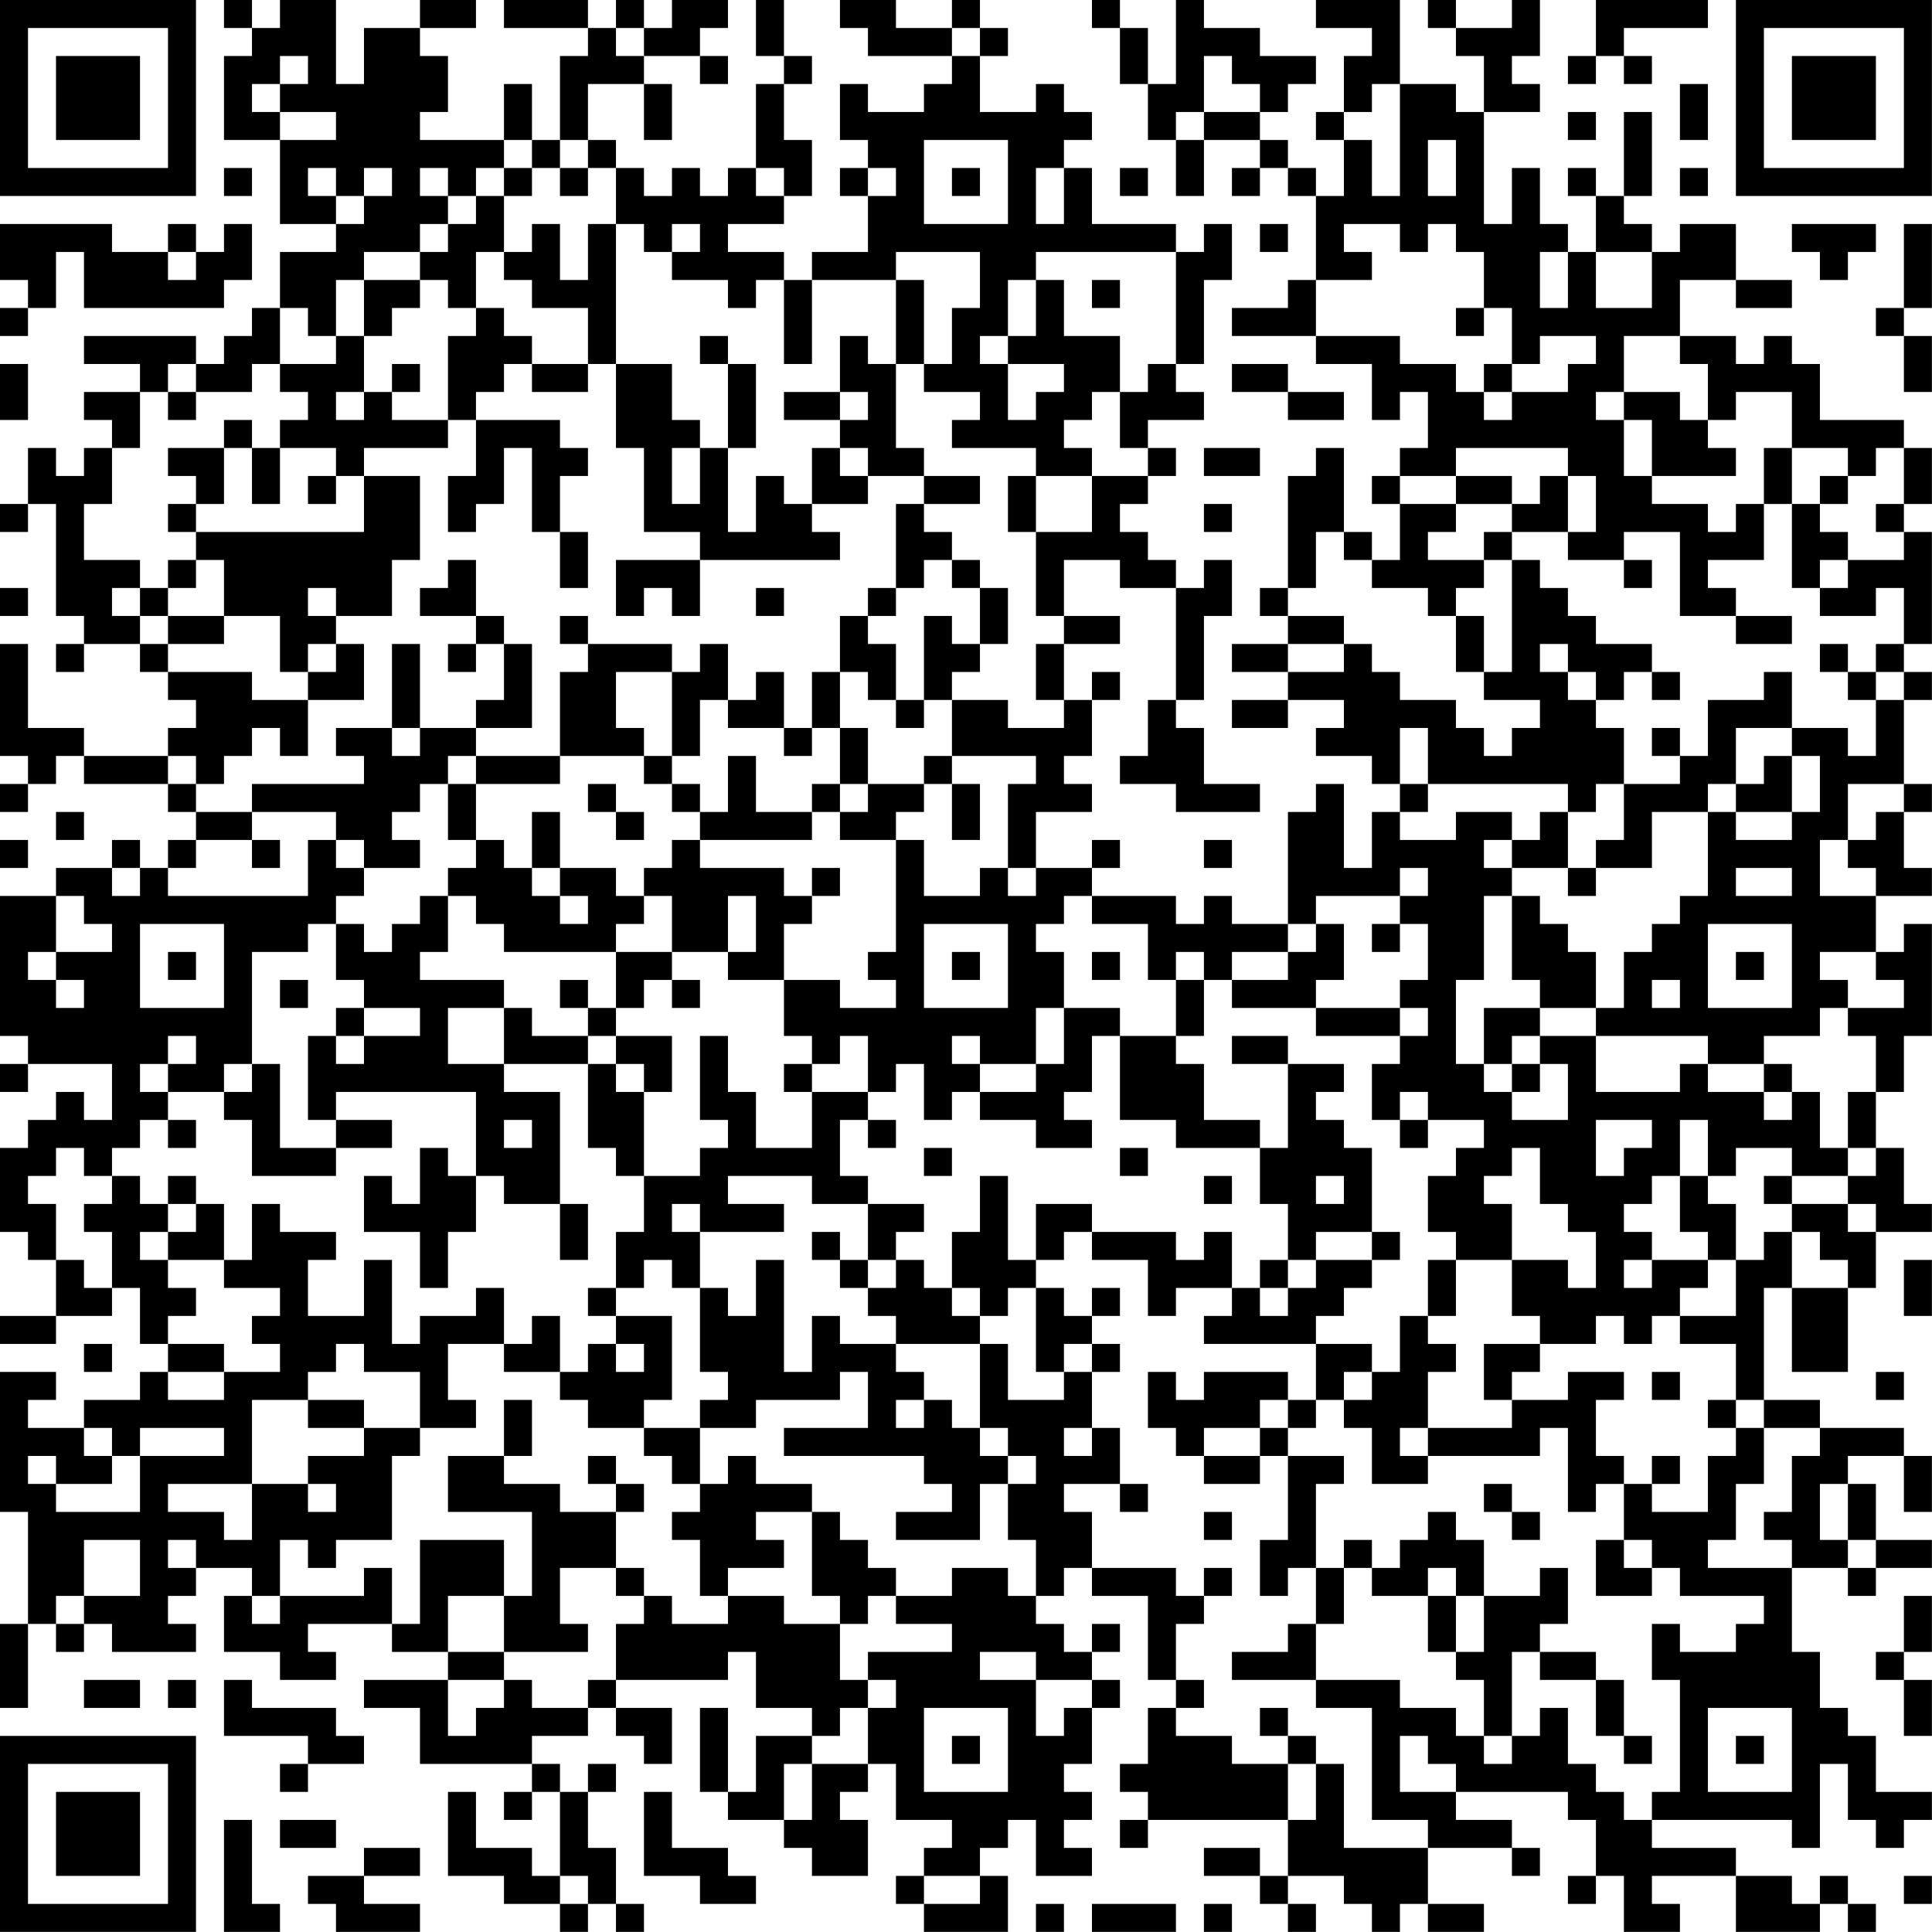 <?xml version="1.0" encoding="UTF-8"?>
<svg xmlns="http://www.w3.org/2000/svg" version="1.1" width="250" height="250" viewBox="0 0 250 250"><rect x="0" y="0" width="250" height="250" fill="#ffffff"/><g transform="scale(3.623)"><g transform="translate(0,0)"><path fill-rule="evenodd" d="M8 0L8 1L9 1L9 2L8 2L8 5L10 5L10 8L12 8L12 9L10 9L10 11L9 11L9 12L8 12L8 13L7 13L7 12L3 12L3 13L5 13L5 14L3 14L3 15L4 15L4 16L3 16L3 17L2 17L2 16L1 16L1 18L0 18L0 19L1 19L1 18L2 18L2 22L3 22L3 23L2 23L2 24L3 24L3 23L5 23L5 24L6 24L6 25L7 25L7 26L6 26L6 27L3 27L3 26L1 26L1 23L0 23L0 27L1 27L1 28L0 28L0 29L1 29L1 28L2 28L2 27L3 27L3 28L6 28L6 29L7 29L7 30L6 30L6 31L5 31L5 30L4 30L4 31L2 31L2 32L0 32L0 37L1 37L1 38L0 38L0 39L1 39L1 38L4 38L4 40L3 40L3 39L2 39L2 40L1 40L1 41L0 41L0 44L1 44L1 45L2 45L2 47L0 47L0 48L2 48L2 47L4 47L4 46L5 46L5 48L6 48L6 49L5 49L5 50L3 50L3 51L1 51L1 50L2 50L2 49L0 49L0 54L1 54L1 58L0 58L0 61L1 61L1 58L2 58L2 59L3 59L3 58L4 58L4 59L7 59L7 58L6 58L6 57L7 57L7 56L9 56L9 57L8 57L8 59L10 59L10 60L12 60L12 59L11 59L11 58L14 58L14 59L16 59L16 60L13 60L13 61L15 61L15 63L19 63L19 64L18 64L18 65L19 65L19 64L20 64L20 67L19 67L19 66L17 66L17 64L16 64L16 67L18 67L18 68L20 68L20 69L21 69L21 68L22 68L22 69L23 69L23 68L22 68L22 66L21 66L21 64L22 64L22 63L21 63L21 64L20 64L20 63L19 63L19 62L21 62L21 61L22 61L22 62L23 62L23 63L24 63L24 61L22 61L22 60L26 60L26 59L27 59L27 61L29 61L29 62L27 62L27 64L26 64L26 61L25 61L25 64L26 64L26 65L28 65L28 66L29 66L29 67L31 67L31 65L30 65L30 64L31 64L31 63L32 63L32 65L34 65L34 66L33 66L33 67L32 67L32 68L33 68L33 69L36 69L36 67L35 67L35 66L36 66L36 65L37 65L37 67L39 67L39 66L38 66L38 65L39 65L39 64L38 64L38 63L39 63L39 61L40 61L40 60L39 60L39 59L40 59L40 58L39 58L39 59L38 59L38 58L37 58L37 57L38 57L38 56L39 56L39 57L41 57L41 60L42 60L42 61L41 61L41 63L40 63L40 64L41 64L41 65L40 65L40 66L41 66L41 65L46 65L46 67L45 67L45 66L43 66L43 67L45 67L45 68L46 68L46 69L47 69L47 68L46 68L46 67L48 67L48 68L49 68L49 69L50 69L50 68L51 68L51 69L53 69L53 68L51 68L51 66L54 66L54 67L55 67L55 66L54 66L54 65L52 65L52 64L56 64L56 65L57 65L57 67L56 67L56 68L57 68L57 67L58 67L58 69L60 69L60 68L59 68L59 67L62 67L62 69L65 69L65 68L66 68L66 69L67 69L67 68L66 68L66 67L65 67L65 68L64 68L64 67L62 67L62 66L59 66L59 65L64 65L64 66L65 66L65 63L66 63L66 65L67 65L67 66L68 66L68 65L69 65L69 64L67 64L67 62L66 62L66 61L65 61L65 59L64 59L64 56L66 56L66 57L67 57L67 56L69 56L69 55L67 55L67 53L66 53L66 52L68 52L68 54L69 54L69 52L68 52L68 51L65 51L65 50L63 50L63 46L64 46L64 49L66 49L66 46L67 46L67 44L69 44L69 43L68 43L68 41L67 41L67 39L68 39L68 37L69 37L69 33L68 33L68 34L67 34L67 32L69 32L69 31L68 31L68 29L69 29L69 28L68 28L68 25L69 25L69 24L68 24L68 23L69 23L69 19L68 19L68 18L69 18L69 16L68 16L68 15L65 15L65 13L64 13L64 12L63 12L63 13L62 13L62 12L60 12L60 10L62 10L62 11L64 11L64 10L62 10L62 8L60 8L60 9L59 9L59 8L58 8L58 7L59 7L59 4L58 4L58 7L57 7L57 6L56 6L56 7L57 7L57 9L56 9L56 8L55 8L55 6L54 6L54 8L53 8L53 4L55 4L55 3L54 3L54 2L55 2L55 0L54 0L54 1L52 1L52 0L51 0L51 1L52 1L52 2L53 2L53 4L52 4L52 3L50 3L50 0L47 0L47 1L49 1L49 2L48 2L48 4L47 4L47 5L48 5L48 7L47 7L47 6L46 6L46 5L45 5L45 4L46 4L46 3L47 3L47 2L45 2L45 1L43 1L43 0L42 0L42 3L41 3L41 1L40 1L40 0L39 0L39 1L40 1L40 3L41 3L41 5L42 5L42 7L43 7L43 5L45 5L45 6L44 6L44 7L45 7L45 6L46 6L46 7L47 7L47 10L46 10L46 11L44 11L44 12L47 12L47 13L49 13L49 15L50 15L50 14L51 14L51 16L50 16L50 17L49 17L49 18L50 18L50 20L49 20L49 19L48 19L48 16L47 16L47 17L46 17L46 21L45 21L45 22L46 22L46 23L44 23L44 24L46 24L46 25L44 25L44 26L46 26L46 25L48 25L48 26L47 26L47 27L49 27L49 28L50 28L50 29L49 29L49 31L48 31L48 28L47 28L47 29L46 29L46 33L44 33L44 32L43 32L43 33L42 33L42 32L39 32L39 31L40 31L40 30L39 30L39 31L37 31L37 29L39 29L39 28L38 28L38 27L39 27L39 25L40 25L40 24L39 24L39 25L38 25L38 23L40 23L40 22L38 22L38 20L40 20L40 21L42 21L42 25L41 25L41 27L40 27L40 28L42 28L42 29L45 29L45 28L43 28L43 26L42 26L42 25L43 25L43 22L44 22L44 20L43 20L43 21L42 21L42 20L41 20L41 19L40 19L40 18L41 18L41 17L42 17L42 16L41 16L41 15L43 15L43 14L42 14L42 13L43 13L43 10L44 10L44 8L43 8L43 9L42 9L42 8L39 8L39 6L38 6L38 5L39 5L39 4L38 4L38 3L37 3L37 4L35 4L35 2L36 2L36 1L35 1L35 0L34 0L34 1L32 1L32 0L30 0L30 1L31 1L31 2L34 2L34 3L33 3L33 4L31 4L31 3L30 3L30 5L31 5L31 6L30 6L30 7L31 7L31 9L29 9L29 10L28 10L28 9L26 9L26 8L28 8L28 7L29 7L29 5L28 5L28 3L29 3L29 2L28 2L28 0L27 0L27 2L28 2L28 3L27 3L27 6L26 6L26 7L25 7L25 6L24 6L24 7L23 7L23 6L22 6L22 5L21 5L21 3L23 3L23 5L24 5L24 3L23 3L23 2L25 2L25 3L26 3L26 2L25 2L25 1L26 1L26 0L24 0L24 1L23 1L23 0L22 0L22 1L21 1L21 0L18 0L18 1L21 1L21 2L20 2L20 5L19 5L19 3L18 3L18 5L15 5L15 4L16 4L16 2L15 2L15 1L17 1L17 0L15 0L15 1L13 1L13 3L12 3L12 0L10 0L10 1L9 1L9 0ZM57 0L57 2L56 2L56 3L57 3L57 2L58 2L58 3L59 3L59 2L58 2L58 1L61 1L61 0ZM22 1L22 2L23 2L23 1ZM34 1L34 2L35 2L35 1ZM10 2L10 3L9 3L9 4L10 4L10 5L12 5L12 4L10 4L10 3L11 3L11 2ZM43 2L43 4L42 4L42 5L43 5L43 4L45 4L45 3L44 3L44 2ZM49 3L49 4L48 4L48 5L49 5L49 7L50 7L50 3ZM60 3L60 5L61 5L61 3ZM56 4L56 5L57 5L57 4ZM18 5L18 6L17 6L17 7L16 7L16 6L15 6L15 7L16 7L16 8L15 8L15 9L13 9L13 10L12 10L12 12L11 12L11 11L10 11L10 13L9 13L9 14L7 14L7 13L6 13L6 14L5 14L5 16L4 16L4 18L3 18L3 20L5 20L5 21L4 21L4 22L5 22L5 23L6 23L6 24L9 24L9 25L11 25L11 27L10 27L10 26L9 26L9 27L8 27L8 28L7 28L7 27L6 27L6 28L7 28L7 29L9 29L9 30L7 30L7 31L6 31L6 32L11 32L11 30L12 30L12 31L13 31L13 32L12 32L12 33L11 33L11 34L9 34L9 38L8 38L8 39L6 39L6 38L7 38L7 37L6 37L6 38L5 38L5 39L6 39L6 40L5 40L5 41L4 41L4 42L3 42L3 41L2 41L2 42L1 42L1 43L2 43L2 45L3 45L3 46L4 46L4 44L3 44L3 43L4 43L4 42L5 42L5 43L6 43L6 44L5 44L5 45L6 45L6 46L7 46L7 47L6 47L6 48L8 48L8 49L6 49L6 50L8 50L8 49L10 49L10 48L9 48L9 47L10 47L10 46L8 46L8 45L9 45L9 43L10 43L10 44L12 44L12 45L11 45L11 47L13 47L13 45L14 45L14 48L15 48L15 47L17 47L17 46L18 46L18 48L16 48L16 50L17 50L17 51L15 51L15 49L13 49L13 48L12 48L12 49L11 49L11 50L9 50L9 53L6 53L6 54L8 54L8 55L9 55L9 53L11 53L11 54L12 54L12 53L11 53L11 52L13 52L13 51L15 51L15 52L14 52L14 55L12 55L12 56L11 56L11 55L10 55L10 57L9 57L9 58L10 58L10 57L13 57L13 56L14 56L14 58L15 58L15 55L18 55L18 57L16 57L16 59L18 59L18 60L16 60L16 62L17 62L17 61L18 61L18 60L19 60L19 61L21 61L21 60L22 60L22 58L23 58L23 57L24 57L24 58L26 58L26 57L28 57L28 58L30 58L30 60L31 60L31 61L30 61L30 62L29 62L29 63L28 63L28 65L29 65L29 63L31 63L31 61L32 61L32 60L31 60L31 59L34 59L34 58L32 58L32 57L34 57L34 56L36 56L36 57L37 57L37 55L36 55L36 53L37 53L37 52L36 52L36 51L35 51L35 48L36 48L36 50L38 50L38 49L39 49L39 51L38 51L38 52L39 52L39 51L40 51L40 53L38 53L38 54L39 54L39 56L42 56L42 57L43 57L43 58L42 58L42 60L43 60L43 61L42 61L42 62L44 62L44 63L46 63L46 65L47 65L47 63L48 63L48 66L51 66L51 65L49 65L49 61L47 61L47 60L50 60L50 61L52 61L52 62L53 62L53 63L54 63L54 62L55 62L55 61L56 61L56 63L57 63L57 64L58 64L58 65L59 65L59 64L60 64L60 60L59 60L59 58L60 58L60 59L62 59L62 58L63 58L63 57L60 57L60 56L59 56L59 55L58 55L58 53L59 53L59 54L61 54L61 52L62 52L62 51L63 51L63 53L62 53L62 55L61 55L61 56L64 56L64 55L63 55L63 54L64 54L64 52L65 52L65 51L63 51L63 50L62 50L62 48L60 48L60 47L62 47L62 45L63 45L63 44L64 44L64 46L66 46L66 45L65 45L65 44L64 44L64 43L66 43L66 44L67 44L67 43L66 43L66 42L67 42L67 41L66 41L66 39L67 39L67 37L66 37L66 36L68 36L68 35L67 35L67 34L65 34L65 35L66 35L66 36L65 36L65 37L63 37L63 38L61 38L61 37L57 37L57 36L58 36L58 34L59 34L59 33L60 33L60 32L61 32L61 29L62 29L62 30L64 30L64 29L65 29L65 27L64 27L64 26L66 26L66 27L67 27L67 25L68 25L68 24L67 24L67 23L68 23L68 21L67 21L67 22L65 22L65 21L66 21L66 20L68 20L68 19L67 19L67 18L68 18L68 16L67 16L67 17L66 17L66 16L64 16L64 14L62 14L62 15L61 15L61 13L60 13L60 12L58 12L58 14L57 14L57 15L58 15L58 17L59 17L59 18L61 18L61 19L62 19L62 18L63 18L63 20L61 20L61 21L62 21L62 22L60 22L60 19L58 19L58 20L56 20L56 19L57 19L57 17L56 17L56 16L52 16L52 17L50 17L50 18L52 18L52 19L51 19L51 20L53 20L53 21L52 21L52 22L51 22L51 21L49 21L49 20L48 20L48 19L47 19L47 21L46 21L46 22L48 22L48 23L46 23L46 24L48 24L48 23L49 23L49 24L50 24L50 25L52 25L52 26L53 26L53 27L54 27L54 26L55 26L55 25L53 25L53 24L54 24L54 20L55 20L55 21L56 21L56 22L57 22L57 23L59 23L59 24L58 24L58 25L57 25L57 24L56 24L56 23L55 23L55 24L56 24L56 25L57 25L57 26L58 26L58 28L57 28L57 29L56 29L56 28L51 28L51 26L50 26L50 28L51 28L51 29L50 29L50 30L52 30L52 29L54 29L54 30L53 30L53 31L54 31L54 32L53 32L53 35L52 35L52 38L53 38L53 39L54 39L54 40L56 40L56 38L55 38L55 37L57 37L57 39L60 39L60 38L61 38L61 39L63 39L63 40L64 40L64 39L65 39L65 41L66 41L66 42L64 42L64 41L62 41L62 42L61 42L61 40L60 40L60 42L59 42L59 43L58 43L58 44L59 44L59 45L58 45L58 46L59 46L59 45L61 45L61 46L60 46L60 47L59 47L59 48L58 48L58 47L57 47L57 48L55 48L55 47L54 47L54 45L56 45L56 46L57 46L57 44L56 44L56 43L55 43L55 41L54 41L54 42L53 42L53 43L54 43L54 45L52 45L52 44L51 44L51 42L52 42L52 41L53 41L53 40L51 40L51 39L50 39L50 40L49 40L49 38L50 38L50 37L51 37L51 36L50 36L50 35L51 35L51 33L50 33L50 32L51 32L51 31L50 31L50 32L47 32L47 33L46 33L46 34L44 34L44 35L43 35L43 34L42 34L42 35L41 35L41 33L39 33L39 32L38 32L38 33L37 33L37 34L38 34L38 36L37 36L37 38L35 38L35 37L34 37L34 38L35 38L35 39L34 39L34 40L33 40L33 38L32 38L32 39L31 39L31 37L30 37L30 38L29 38L29 37L28 37L28 35L30 35L30 36L32 36L32 35L31 35L31 34L32 34L32 30L33 30L33 32L35 32L35 31L36 31L36 32L37 32L37 31L36 31L36 28L37 28L37 27L34 27L34 25L36 25L36 26L38 26L38 25L37 25L37 23L38 23L38 22L37 22L37 19L39 19L39 17L41 17L41 16L40 16L40 14L41 14L41 13L42 13L42 9L37 9L37 10L36 10L36 12L35 12L35 13L36 13L36 15L37 15L37 14L38 14L38 13L36 13L36 12L37 12L37 10L38 10L38 12L40 12L40 14L39 14L39 15L38 15L38 16L39 16L39 17L37 17L37 16L34 16L34 15L35 15L35 14L33 14L33 13L34 13L34 11L35 11L35 9L32 9L32 10L29 10L29 13L28 13L28 10L27 10L27 11L26 11L26 10L24 10L24 9L25 9L25 8L24 8L24 9L23 9L23 8L22 8L22 6L21 6L21 5L20 5L20 6L19 6L19 5ZM33 5L33 8L36 8L36 5ZM51 5L51 7L52 7L52 5ZM8 6L8 7L9 7L9 6ZM11 6L11 7L12 7L12 8L13 8L13 7L14 7L14 6L13 6L13 7L12 7L12 6ZM18 6L18 7L17 7L17 8L16 8L16 9L15 9L15 10L13 10L13 12L12 12L12 13L10 13L10 14L11 14L11 15L10 15L10 16L9 16L9 15L8 15L8 16L6 16L6 17L7 17L7 18L6 18L6 19L7 19L7 20L6 20L6 21L5 21L5 22L6 22L6 23L8 23L8 22L10 22L10 24L11 24L11 25L13 25L13 23L12 23L12 22L14 22L14 20L15 20L15 17L13 17L13 16L16 16L16 15L17 15L17 17L16 17L16 19L17 19L17 18L18 18L18 16L19 16L19 19L20 19L20 21L21 21L21 19L20 19L20 17L21 17L21 16L20 16L20 15L17 15L17 14L18 14L18 13L19 13L19 14L21 14L21 13L22 13L22 16L23 16L23 19L25 19L25 20L22 20L22 22L23 22L23 21L24 21L24 22L25 22L25 20L30 20L30 19L29 19L29 18L31 18L31 17L33 17L33 18L32 18L32 21L31 21L31 22L30 22L30 24L29 24L29 26L28 26L28 24L27 24L27 25L26 25L26 23L25 23L25 24L24 24L24 23L21 23L21 22L20 22L20 23L21 23L21 24L20 24L20 27L17 27L17 26L19 26L19 23L18 23L18 22L17 22L17 20L16 20L16 21L15 21L15 22L17 22L17 23L16 23L16 24L17 24L17 23L18 23L18 25L17 25L17 26L15 26L15 23L14 23L14 26L12 26L12 27L13 27L13 28L9 28L9 29L12 29L12 30L13 30L13 31L15 31L15 30L14 30L14 29L15 29L15 28L16 28L16 30L17 30L17 31L16 31L16 32L15 32L15 33L14 33L14 34L13 34L13 33L12 33L12 35L13 35L13 36L12 36L12 37L11 37L11 40L12 40L12 41L10 41L10 38L9 38L9 39L8 39L8 40L9 40L9 42L12 42L12 41L14 41L14 40L12 40L12 39L17 39L17 42L16 42L16 41L15 41L15 43L14 43L14 42L13 42L13 44L15 44L15 46L16 46L16 44L17 44L17 42L18 42L18 43L20 43L20 45L21 45L21 43L20 43L20 39L18 39L18 38L21 38L21 41L22 41L22 42L23 42L23 44L22 44L22 46L21 46L21 47L22 47L22 48L21 48L21 49L20 49L20 47L19 47L19 48L18 48L18 49L20 49L20 50L21 50L21 51L23 51L23 52L24 52L24 53L25 53L25 54L24 54L24 55L25 55L25 57L26 57L26 56L28 56L28 55L27 55L27 54L29 54L29 57L30 57L30 58L31 58L31 57L32 57L32 56L31 56L31 55L30 55L30 54L29 54L29 53L27 53L27 52L26 52L26 53L25 53L25 51L27 51L27 50L30 50L30 49L31 49L31 51L28 51L28 52L33 52L33 53L34 53L34 54L32 54L32 55L35 55L35 53L36 53L36 52L35 52L35 51L34 51L34 50L33 50L33 49L32 49L32 48L35 48L35 47L36 47L36 46L37 46L37 49L38 49L38 48L39 48L39 49L40 49L40 48L39 48L39 47L40 47L40 46L39 46L39 47L38 47L38 46L37 46L37 45L38 45L38 44L39 44L39 45L41 45L41 47L42 47L42 46L44 46L44 47L43 47L43 48L47 48L47 50L46 50L46 49L43 49L43 50L42 50L42 49L41 49L41 51L42 51L42 52L43 52L43 53L45 53L45 52L46 52L46 55L45 55L45 57L46 57L46 56L47 56L47 58L46 58L46 59L44 59L44 60L47 60L47 58L48 58L48 56L49 56L49 57L51 57L51 59L52 59L52 60L53 60L53 62L54 62L54 59L55 59L55 60L57 60L57 62L58 62L58 63L59 63L59 62L58 62L58 60L57 60L57 59L55 59L55 58L56 58L56 56L55 56L55 57L53 57L53 55L52 55L52 54L51 54L51 55L50 55L50 56L49 56L49 55L48 55L48 56L47 56L47 53L48 53L48 52L46 52L46 51L47 51L47 50L48 50L48 51L49 51L49 53L51 53L51 52L55 52L55 51L56 51L56 54L57 54L57 53L58 53L58 52L57 52L57 50L58 50L58 49L56 49L56 50L54 50L54 49L55 49L55 48L53 48L53 50L54 50L54 51L51 51L51 49L52 49L52 48L51 48L51 47L52 47L52 45L51 45L51 47L50 47L50 49L49 49L49 48L47 48L47 47L48 47L48 46L49 46L49 45L50 45L50 44L49 44L49 41L48 41L48 40L47 40L47 39L48 39L48 38L46 38L46 37L44 37L44 38L46 38L46 41L45 41L45 40L43 40L43 38L42 38L42 37L43 37L43 35L42 35L42 37L40 37L40 36L38 36L38 38L37 38L37 39L35 39L35 40L37 40L37 41L39 41L39 40L38 40L38 39L39 39L39 37L40 37L40 40L42 40L42 41L45 41L45 43L46 43L46 45L45 45L45 46L44 46L44 44L43 44L43 45L42 45L42 44L39 44L39 43L37 43L37 45L36 45L36 42L35 42L35 44L34 44L34 46L33 46L33 45L32 45L32 44L33 44L33 43L31 43L31 42L30 42L30 40L31 40L31 41L32 41L32 40L31 40L31 39L29 39L29 38L28 38L28 39L29 39L29 41L27 41L27 39L26 39L26 37L25 37L25 40L26 40L26 41L25 41L25 42L23 42L23 39L24 39L24 37L22 37L22 36L23 36L23 35L24 35L24 36L25 36L25 35L24 35L24 34L26 34L26 35L28 35L28 33L29 33L29 32L30 32L30 31L29 31L29 32L28 32L28 31L25 31L25 30L29 30L29 29L30 29L30 30L32 30L32 29L33 29L33 28L34 28L34 30L35 30L35 28L34 28L34 27L33 27L33 28L31 28L31 26L30 26L30 24L31 24L31 25L32 25L32 26L33 26L33 25L34 25L34 24L35 24L35 23L36 23L36 21L35 21L35 20L34 20L34 19L33 19L33 18L35 18L35 17L33 17L33 16L32 16L32 13L33 13L33 10L32 10L32 13L31 13L31 12L30 12L30 14L28 14L28 15L30 15L30 16L29 16L29 18L28 18L28 17L27 17L27 19L26 19L26 16L27 16L27 13L26 13L26 12L25 12L25 13L26 13L26 16L25 16L25 15L24 15L24 13L22 13L22 8L21 8L21 10L20 10L20 8L19 8L19 9L18 9L18 7L19 7L19 6ZM20 6L20 7L21 7L21 6ZM27 6L27 7L28 7L28 6ZM31 6L31 7L32 7L32 6ZM34 6L34 7L35 7L35 6ZM37 6L37 8L38 8L38 6ZM40 6L40 7L41 7L41 6ZM60 6L60 7L61 7L61 6ZM0 8L0 10L1 10L1 11L0 11L0 12L1 12L1 11L2 11L2 9L3 9L3 11L8 11L8 10L9 10L9 8L8 8L8 9L7 9L7 8L6 8L6 9L4 9L4 8ZM45 8L45 9L46 9L46 8ZM48 8L48 9L49 9L49 10L47 10L47 12L50 12L50 13L52 13L52 14L53 14L53 15L54 15L54 14L56 14L56 13L57 13L57 12L55 12L55 13L54 13L54 11L53 11L53 9L52 9L52 8L51 8L51 9L50 9L50 8ZM64 8L64 9L65 9L65 10L66 10L66 9L67 9L67 8ZM68 8L68 11L67 11L67 12L68 12L68 14L69 14L69 12L68 12L68 11L69 11L69 8ZM6 9L6 10L7 10L7 9ZM17 9L17 11L16 11L16 10L15 10L15 11L14 11L14 12L13 12L13 14L12 14L12 15L13 15L13 14L14 14L14 15L16 15L16 12L17 12L17 11L18 11L18 12L19 12L19 13L21 13L21 11L19 11L19 10L18 10L18 9ZM55 9L55 11L56 11L56 9ZM57 9L57 11L59 11L59 9ZM39 10L39 11L40 11L40 10ZM52 11L52 12L53 12L53 11ZM0 13L0 15L1 15L1 13ZM14 13L14 14L15 14L15 13ZM44 13L44 14L46 14L46 15L48 15L48 14L46 14L46 13ZM53 13L53 14L54 14L54 13ZM6 14L6 15L7 15L7 14ZM30 14L30 15L31 15L31 14ZM58 14L58 15L59 15L59 17L62 17L62 16L61 16L61 15L60 15L60 14ZM8 16L8 18L7 18L7 19L13 19L13 17L12 17L12 16L10 16L10 18L9 18L9 16ZM24 16L24 18L25 18L25 16ZM30 16L30 17L31 17L31 16ZM43 16L43 17L45 17L45 16ZM63 16L63 18L64 18L64 21L65 21L65 20L66 20L66 19L65 19L65 18L66 18L66 17L65 17L65 18L64 18L64 16ZM11 17L11 18L12 18L12 17ZM36 17L36 19L37 19L37 17ZM52 17L52 18L54 18L54 19L53 19L53 20L54 20L54 19L56 19L56 17L55 17L55 18L54 18L54 17ZM43 18L43 19L44 19L44 18ZM7 20L7 21L6 21L6 22L8 22L8 20ZM33 20L33 21L32 21L32 22L31 22L31 23L32 23L32 25L33 25L33 22L34 22L34 23L35 23L35 21L34 21L34 20ZM58 20L58 21L59 21L59 20ZM0 21L0 22L1 22L1 21ZM11 21L11 22L12 22L12 21ZM27 21L27 22L28 22L28 21ZM52 22L52 24L53 24L53 22ZM62 22L62 23L64 23L64 22ZM11 23L11 24L12 24L12 23ZM65 23L65 24L66 24L66 25L67 25L67 24L66 24L66 23ZM22 24L22 26L23 26L23 27L20 27L20 28L17 28L17 27L16 27L16 28L17 28L17 30L18 30L18 31L19 31L19 32L20 32L20 33L21 33L21 32L20 32L20 31L22 31L22 32L23 32L23 33L22 33L22 34L18 34L18 33L17 33L17 32L16 32L16 34L15 34L15 35L18 35L18 36L16 36L16 38L18 38L18 36L19 36L19 37L21 37L21 38L22 38L22 39L23 39L23 38L22 38L22 37L21 37L21 36L22 36L22 34L24 34L24 32L23 32L23 31L24 31L24 30L25 30L25 29L26 29L26 27L27 27L27 29L29 29L29 28L30 28L30 29L31 29L31 28L30 28L30 26L29 26L29 27L28 27L28 26L26 26L26 25L25 25L25 27L24 27L24 24ZM59 24L59 25L60 25L60 24ZM63 24L63 25L61 25L61 27L60 27L60 26L59 26L59 27L60 27L60 28L58 28L58 30L57 30L57 31L56 31L56 29L55 29L55 30L54 30L54 31L56 31L56 32L57 32L57 31L59 31L59 29L61 29L61 28L62 28L62 29L64 29L64 27L63 27L63 28L62 28L62 26L64 26L64 24ZM14 26L14 27L15 27L15 26ZM23 27L23 28L24 28L24 29L25 29L25 28L24 28L24 27ZM21 28L21 29L22 29L22 30L23 30L23 29L22 29L22 28ZM66 28L66 30L65 30L65 32L67 32L67 31L66 31L66 30L67 30L67 29L68 29L68 28ZM2 29L2 30L3 30L3 29ZM19 29L19 31L20 31L20 29ZM0 30L0 31L1 31L1 30ZM9 30L9 31L10 31L10 30ZM43 30L43 31L44 31L44 30ZM4 31L4 32L5 32L5 31ZM62 31L62 32L64 32L64 31ZM2 32L2 34L1 34L1 35L2 35L2 36L3 36L3 35L2 35L2 34L4 34L4 33L3 33L3 32ZM26 32L26 34L27 34L27 32ZM54 32L54 35L55 35L55 36L53 36L53 38L54 38L54 39L55 39L55 38L54 38L54 37L55 37L55 36L57 36L57 34L56 34L56 33L55 33L55 32ZM5 33L5 36L8 36L8 33ZM33 33L33 36L36 36L36 33ZM47 33L47 34L46 34L46 35L44 35L44 36L47 36L47 37L50 37L50 36L47 36L47 35L48 35L48 33ZM49 33L49 34L50 34L50 33ZM61 33L61 36L64 36L64 33ZM6 34L6 35L7 35L7 34ZM34 34L34 35L35 35L35 34ZM39 34L39 35L40 35L40 34ZM62 34L62 35L63 35L63 34ZM10 35L10 36L11 36L11 35ZM20 35L20 36L21 36L21 35ZM59 35L59 36L60 36L60 35ZM13 36L13 37L12 37L12 38L13 38L13 37L15 37L15 36ZM63 38L63 39L64 39L64 38ZM6 40L6 41L7 41L7 40ZM18 40L18 41L19 41L19 40ZM50 40L50 41L51 41L51 40ZM57 40L57 42L58 42L58 41L59 41L59 40ZM33 41L33 42L34 42L34 41ZM40 41L40 42L41 42L41 41ZM6 42L6 43L7 43L7 44L6 44L6 45L8 45L8 43L7 43L7 42ZM26 42L26 43L28 43L28 44L25 44L25 43L24 43L24 44L25 44L25 46L24 46L24 45L23 45L23 46L22 46L22 47L24 47L24 50L23 50L23 51L25 51L25 50L26 50L26 49L25 49L25 46L26 46L26 47L27 47L27 45L28 45L28 49L29 49L29 47L30 47L30 48L32 48L32 47L31 47L31 46L32 46L32 45L31 45L31 43L29 43L29 42ZM43 42L43 43L44 43L44 42ZM47 42L47 43L48 43L48 42ZM60 42L60 44L61 44L61 45L62 45L62 43L61 43L61 42ZM63 42L63 43L64 43L64 42ZM29 44L29 45L30 45L30 46L31 46L31 45L30 45L30 44ZM47 44L47 45L46 45L46 46L45 46L45 47L46 47L46 46L47 46L47 45L49 45L49 44ZM68 45L68 47L69 47L69 45ZM34 46L34 47L35 47L35 46ZM3 48L3 49L4 49L4 48ZM22 48L22 49L23 49L23 48ZM48 49L48 50L49 50L49 49ZM59 49L59 50L60 50L60 49ZM67 49L67 50L68 50L68 49ZM11 50L11 51L13 51L13 50ZM18 50L18 52L16 52L16 54L19 54L19 57L18 57L18 59L21 59L21 58L20 58L20 56L22 56L22 57L23 57L23 56L22 56L22 54L23 54L23 53L22 53L22 52L21 52L21 53L22 53L22 54L20 54L20 53L18 53L18 52L19 52L19 50ZM32 50L32 51L33 51L33 50ZM45 50L45 51L43 51L43 52L45 52L45 51L46 51L46 50ZM61 50L61 51L62 51L62 50ZM3 51L3 52L4 52L4 53L2 53L2 52L1 52L1 53L2 53L2 54L5 54L5 52L8 52L8 51L5 51L5 52L4 52L4 51ZM50 51L50 52L51 52L51 51ZM59 52L59 53L60 53L60 52ZM40 53L40 54L41 54L41 53ZM53 53L53 54L54 54L54 55L55 55L55 54L54 54L54 53ZM65 53L65 55L66 55L66 56L67 56L67 55L66 55L66 53ZM43 54L43 55L44 55L44 54ZM3 55L3 57L2 57L2 58L3 58L3 57L5 57L5 55ZM6 55L6 56L7 56L7 55ZM57 55L57 57L59 57L59 56L58 56L58 55ZM43 56L43 57L44 57L44 56ZM51 56L51 57L52 57L52 59L53 59L53 57L52 57L52 56ZM68 57L68 59L67 59L67 60L68 60L68 62L69 62L69 60L68 60L68 59L69 59L69 57ZM35 59L35 60L37 60L37 62L38 62L38 61L39 61L39 60L37 60L37 59ZM3 60L3 61L5 61L5 60ZM6 60L6 61L7 61L7 60ZM8 60L8 62L11 62L11 63L10 63L10 64L11 64L11 63L13 63L13 62L12 62L12 61L9 61L9 60ZM33 61L33 64L36 64L36 61ZM45 61L45 62L46 62L46 63L47 63L47 62L46 62L46 61ZM61 61L61 64L64 64L64 61ZM34 62L34 63L35 63L35 62ZM50 62L50 64L52 64L52 63L51 63L51 62ZM62 62L62 63L63 63L63 62ZM23 64L23 67L25 67L25 68L27 68L27 67L26 67L26 66L24 66L24 64ZM8 65L8 69L10 69L10 68L9 68L9 65ZM10 65L10 66L12 66L12 65ZM13 66L13 67L11 67L11 68L12 68L12 69L15 69L15 68L13 68L13 67L15 67L15 66ZM20 67L20 68L21 68L21 67ZM33 67L33 68L35 68L35 67ZM68 67L68 68L69 68L69 67ZM37 68L37 69L38 69L38 68ZM39 68L39 69L42 69L42 68ZM43 68L43 69L44 69L44 68ZM0 0L0 7L7 7L7 0ZM1 1L1 6L6 6L6 1ZM2 2L2 5L5 5L5 2ZM62 0L62 7L69 7L69 0ZM63 1L63 6L68 6L68 1ZM64 2L64 5L67 5L67 2ZM0 62L0 69L7 69L7 62ZM1 63L1 68L6 68L6 63ZM2 64L2 67L5 67L5 64Z" fill="#000000"/></g></g></svg>
